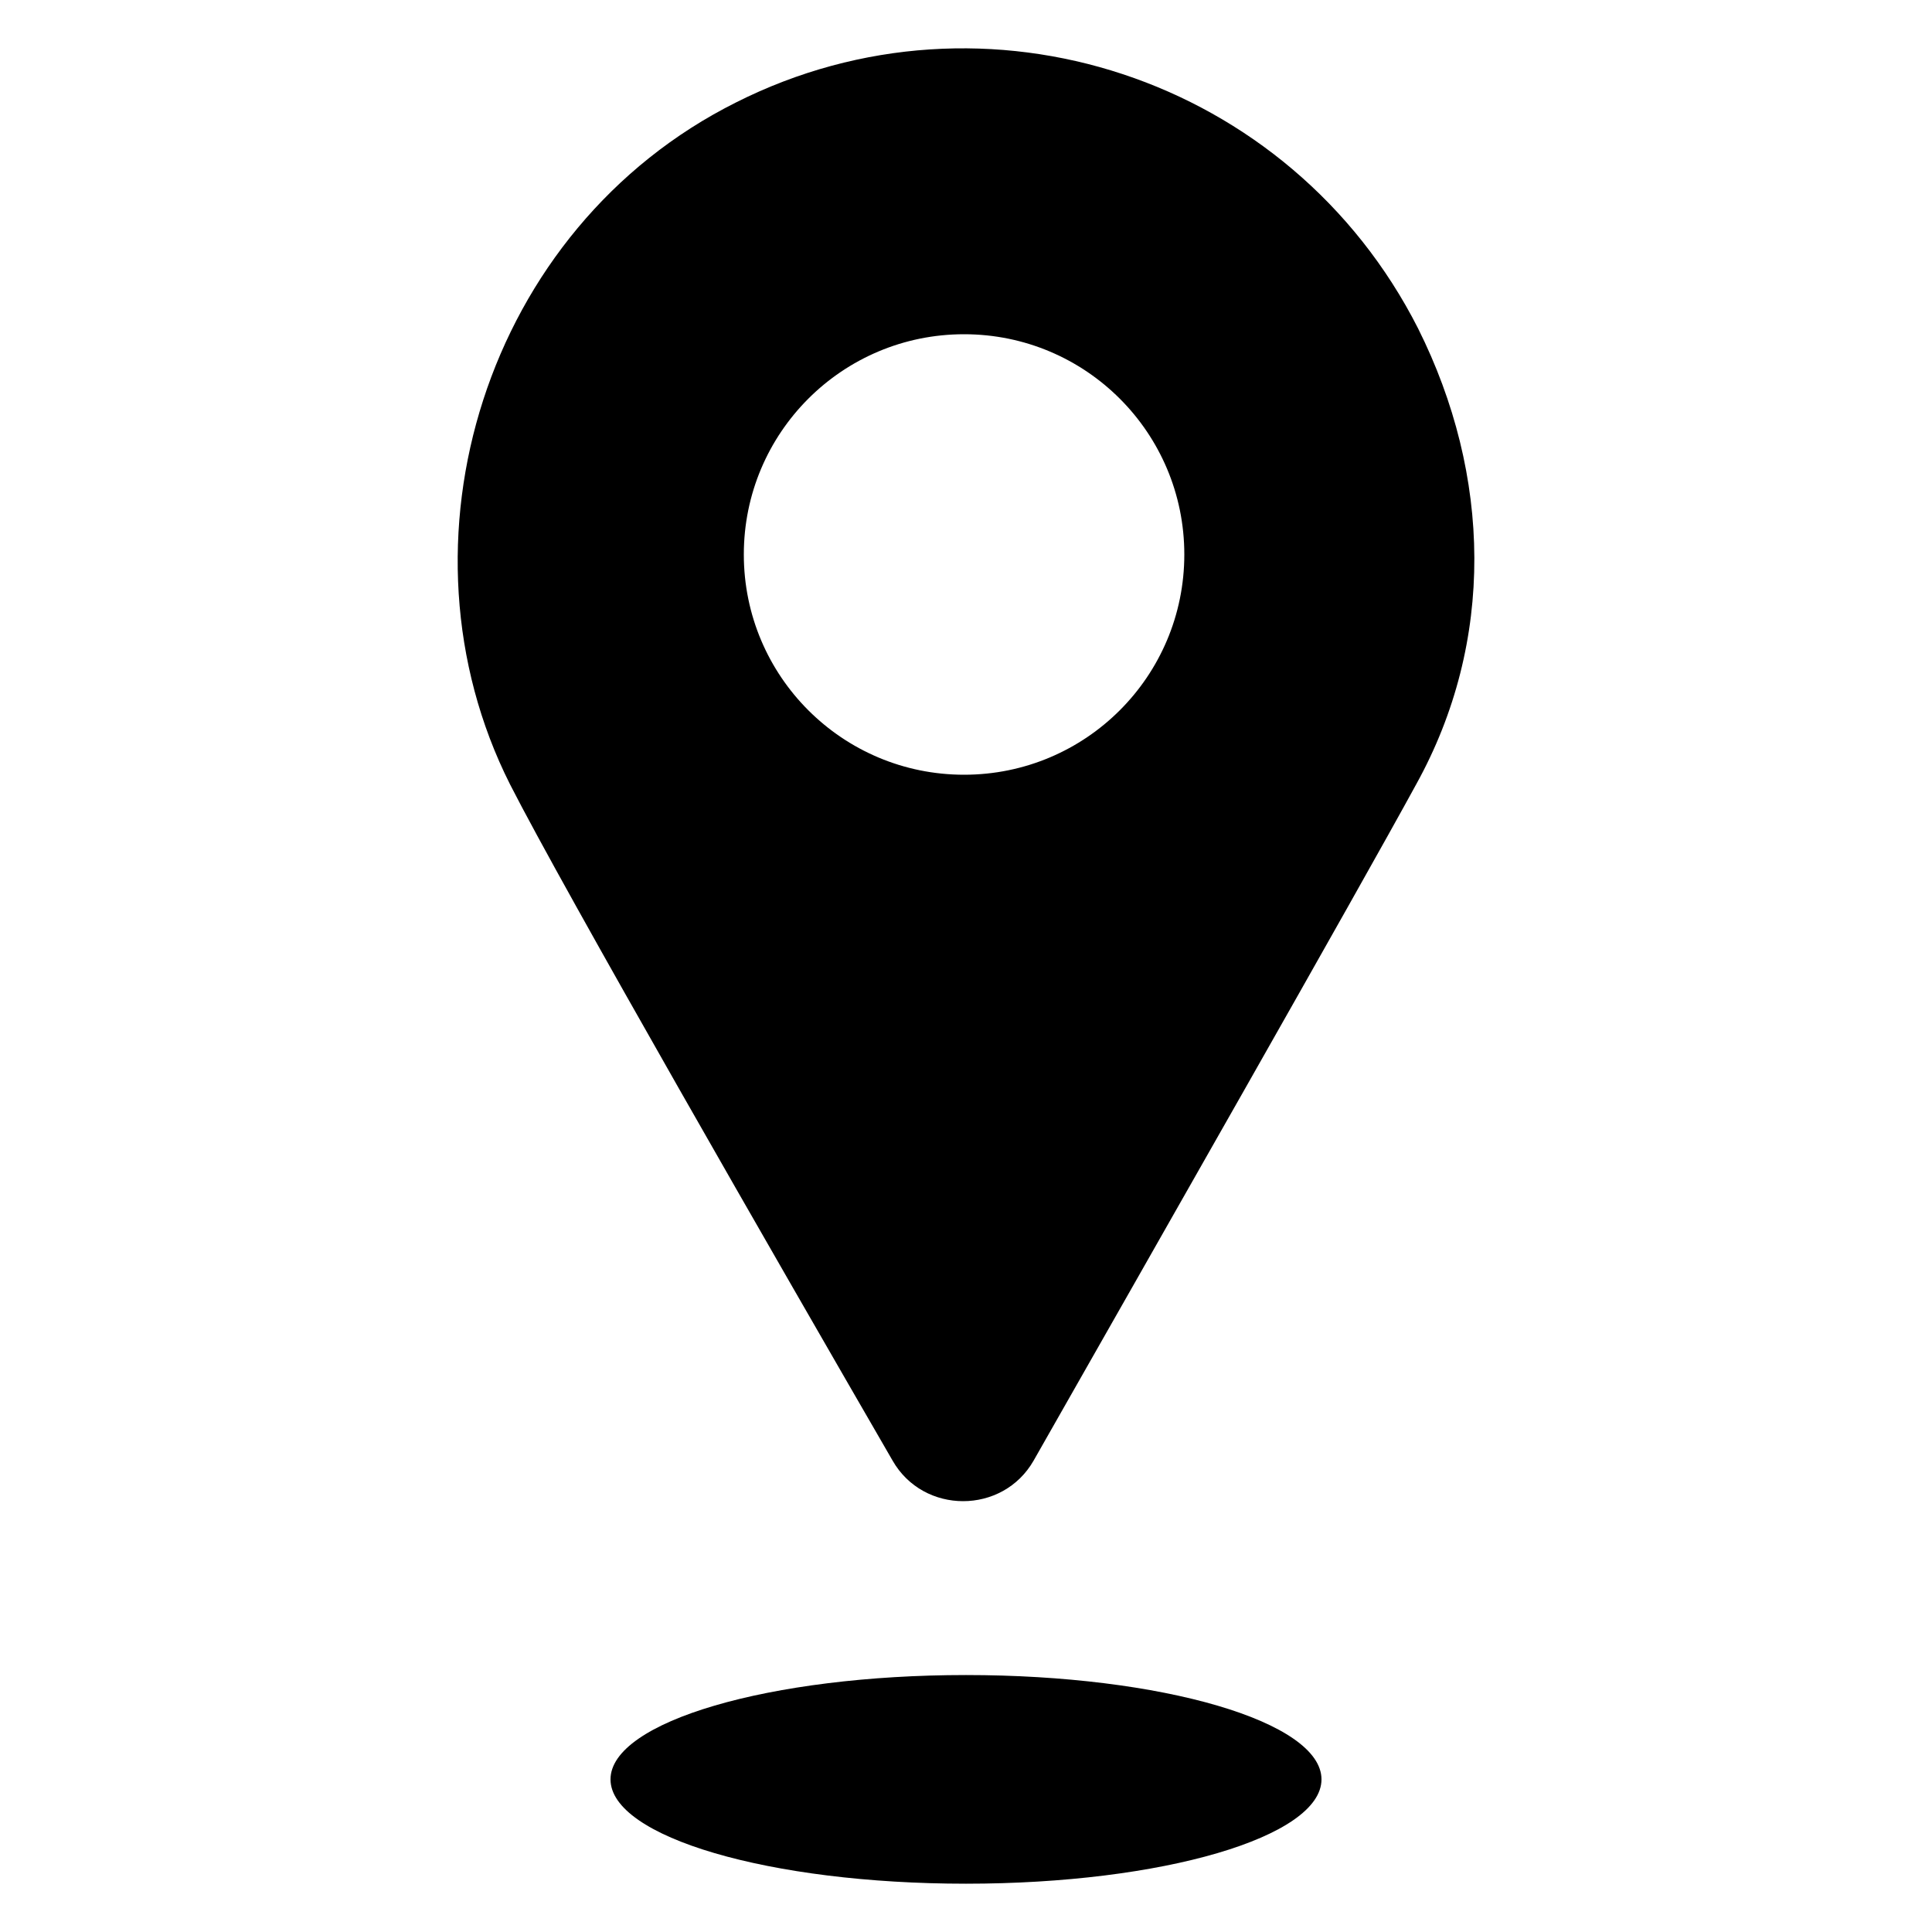 <?xml version="1.0" encoding="UTF-8"?>
<svg width="1200pt" height="1200pt" version="1.1" viewBox="0 0 1200 1200" xmlns="http://www.w3.org/2000/svg">
 <g>
  <path d="m880.8 204c-79.199-156-268.8-218.4-423.6-140.4-156 78-216 273.6-140.4 423.6 33.602 66 166.8 297.6 237.6 420 19.199 33.602 68.398 33.602 87.602 0 69.602-122.4 201.6-354 237.6-420 49.195-88.805 46.793-192 1.195-283.2zm-282 277.2c-75.602 0-136.8-61.199-136.8-136.8 0-75.602 61.199-136.8 136.8-136.8 75.602 0 136.8 61.199 136.8 136.8 0 75.602-61.203 136.8-136.8 136.8z"/>
  <path d="m820.8 1105.2c0 35.789-98.855 64.801-220.8 64.801s-220.8-29.012-220.8-64.801c0-35.789 98.855-64.801 220.8-64.801s220.8 29.012 220.8 64.801"/>
 </g>
</svg>
